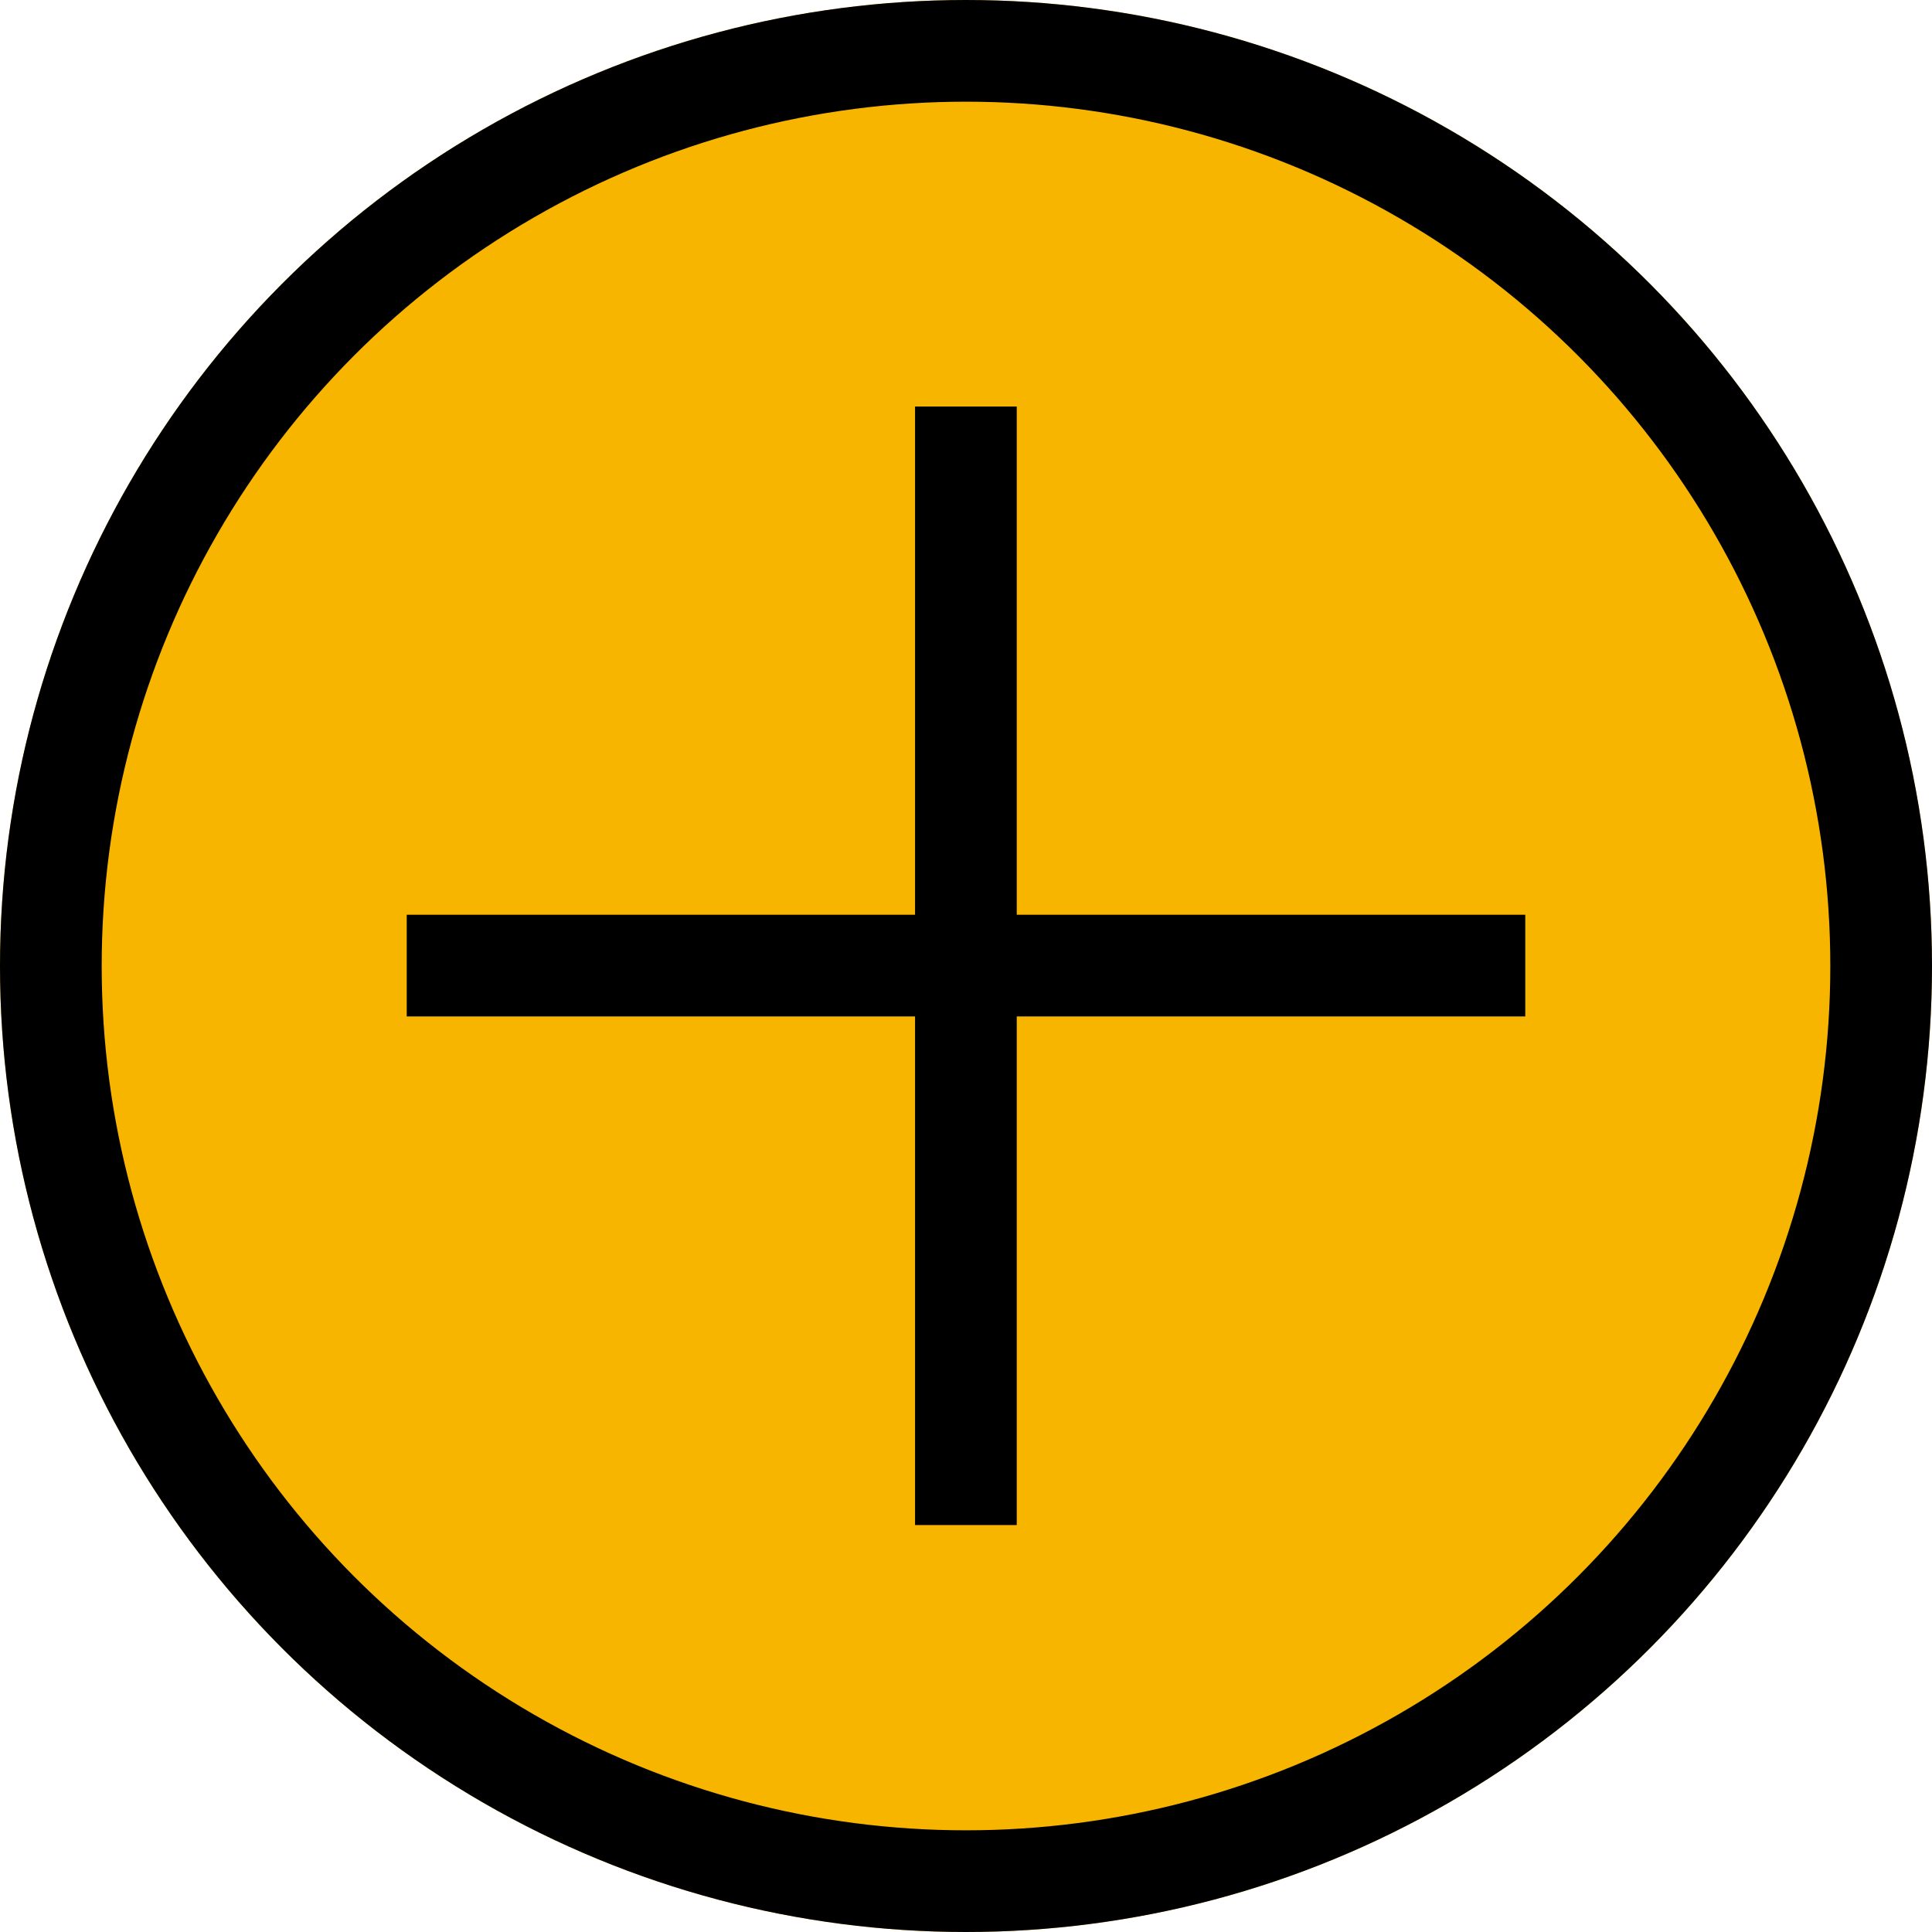 <svg xmlns="http://www.w3.org/2000/svg" width="19" height="19" viewBox="0 0 19 19">
  <g id="btn_plus" transform="translate(-481 -757)">
    <g id="Ellipse_422" data-name="Ellipse 422" transform="translate(481 757)" fill="#f8b500" stroke="#000" stroke-width="1">
      <circle cx="9.5" cy="9.5" r="9.5" stroke="none"/>
      <circle cx="9.5" cy="9.5" r="9" fill="none"/>
    </g>
    <g id="icon" transform="translate(112 438.898)">
      <rect id="icon-2" data-name="icon" width="11" height="1" transform="translate(373 327.098)"/>
      <rect id="icon-3" data-name="icon" width="11" height="1" transform="translate(378.999 322.1) rotate(90)"/>
    </g>
  </g>
</svg>
